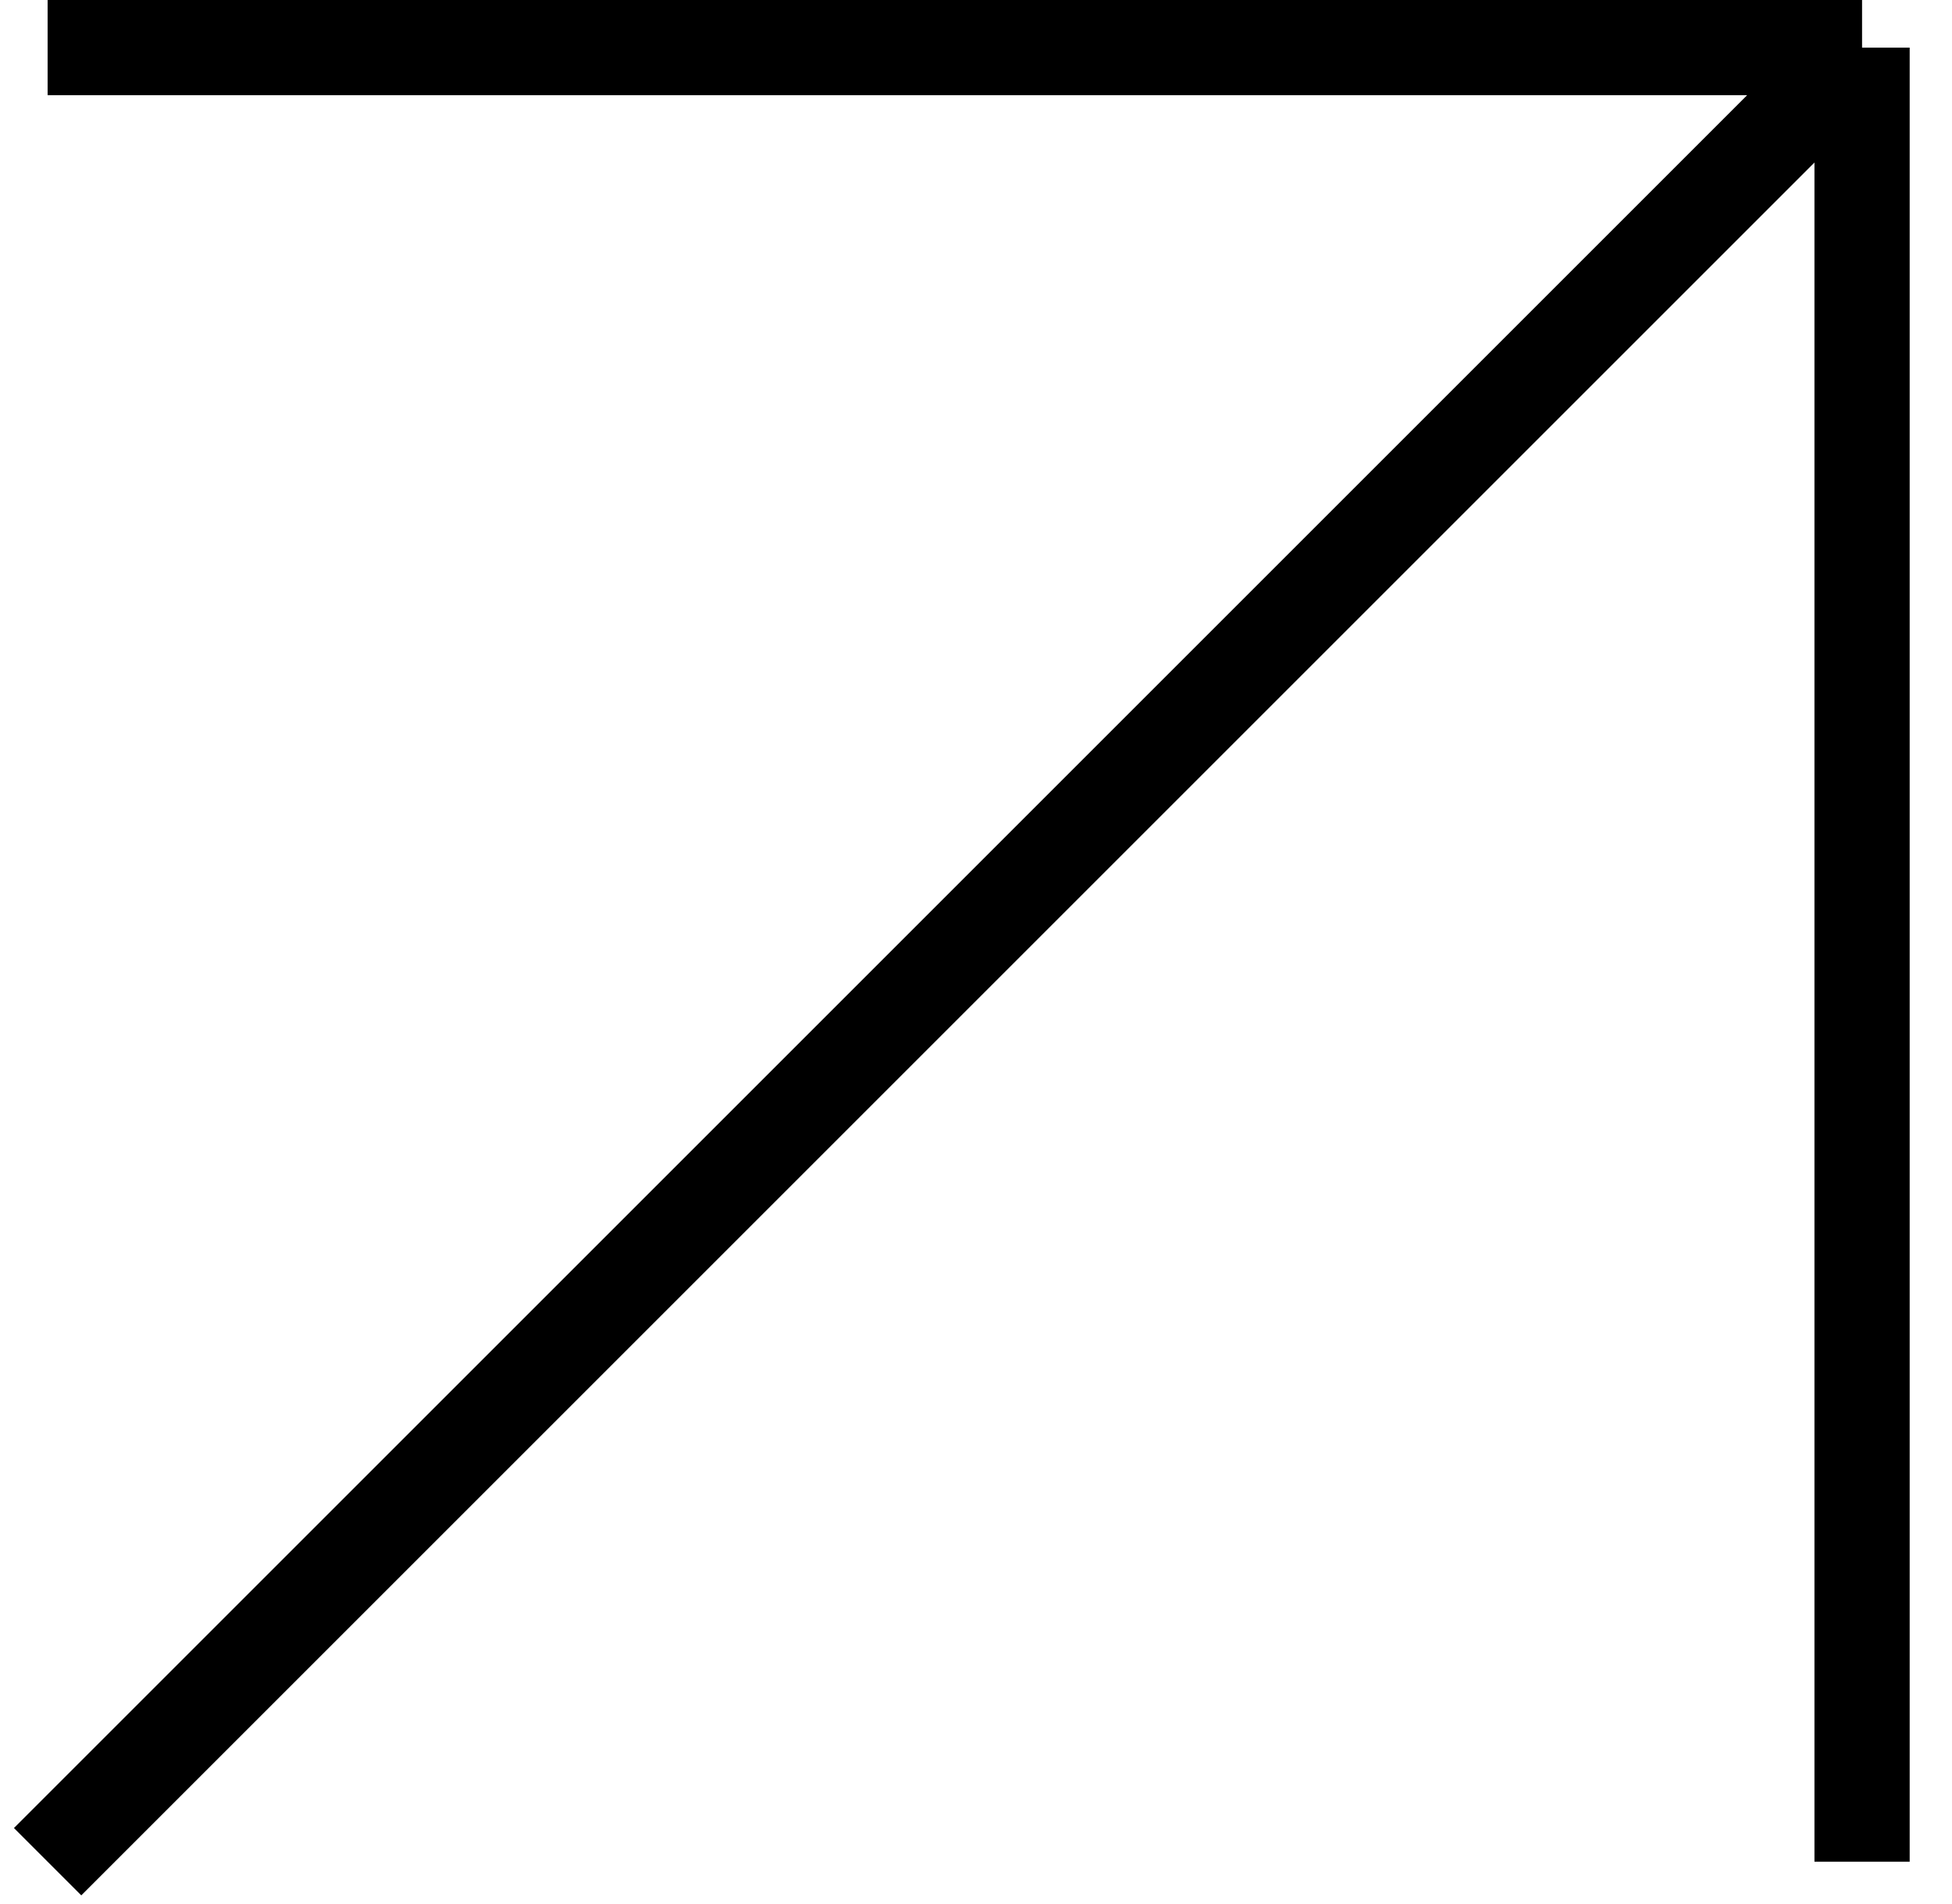 <?xml version="1.0" encoding="UTF-8"?> <svg xmlns="http://www.w3.org/2000/svg" width="41" height="40" viewBox="0 0 41 40" fill="none"><path d="M39.111 39.111V1M39.111 1H1M39.111 1L1 39.111" stroke="black" stroke-width="2"></path></svg> 